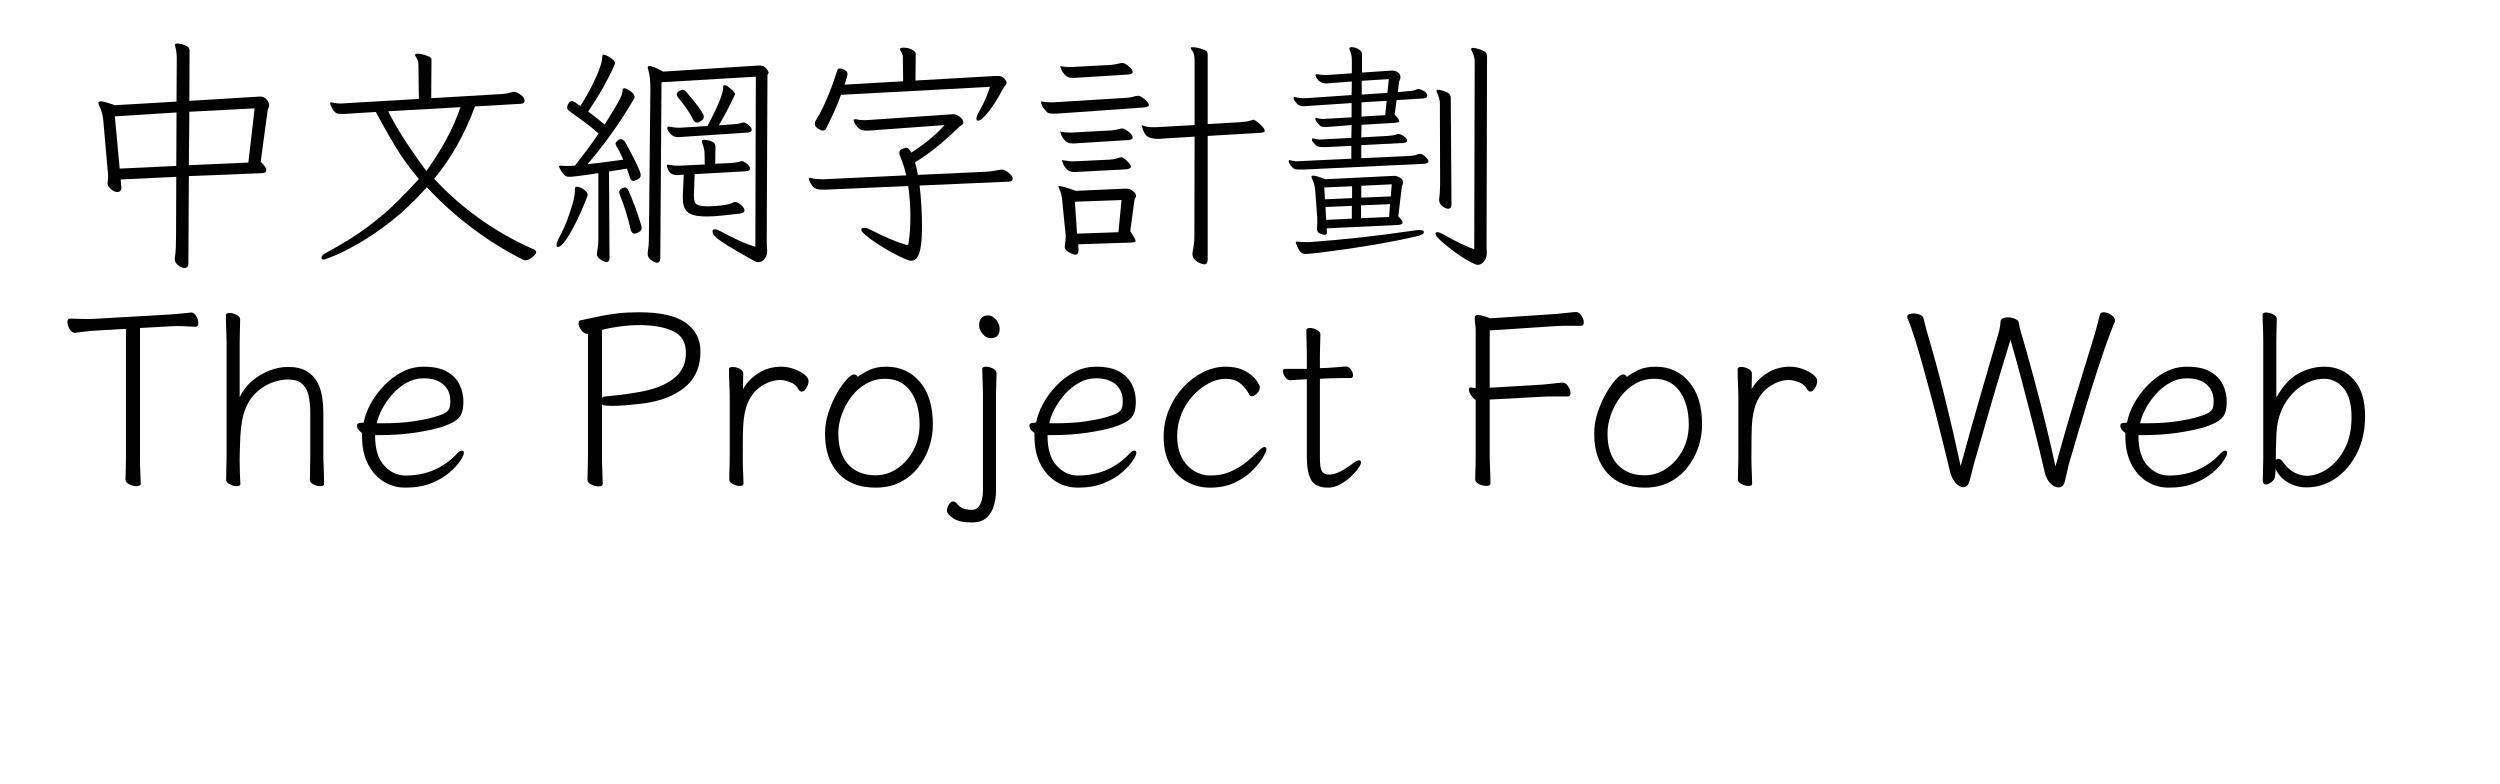 <svg  xmlns="http://www.w3.org/2000/svg" xmlns:xlink="http://www.w3.org/1999/xlink" width="957" height="300" viewBox="0 0 981 324"><path transform="translate(0 100)" d="M51.8,-27.2L51.6,8.9Q51.6,10.8 50,10.8Q48.9,10.8 47.45,9.7Q46,8.6 46,7.3L46,6.7Q46.3,4.7 46.4,2.5Q46.5,0.3 46.5,-2.1L46.6,-26.9L23.6,-25.8L23.9,-22.2L23.9,-22.1Q23.9,-21.6 23.45,-21.1Q23,-20.6 22.2,-20.6Q21.1,-20.6 19.65,-21.75Q18.2,-22.9 18.2,-24L18.2,-24.4Q18.3,-25.2 18.35,-25.85Q18.4,-26.5 18.4,-27.2Q18.4,-27.8 18.35,-28.5Q18.3,-29.2 18.2,-30L16.4,-50.4Q16.3,-51.6 15.95,-53.05Q15.6,-54.5 14.8,-56.1Q14.4,-56.9 14.4,-57.4Q14.4,-58.1 15.5,-58.1Q16.8,-58.1 21.2,-56.5L46.7,-58L46.8,-76.1Q46.8,-77.4 46.6,-78.7Q46.4,-80 46.1,-81Q46.1,-81.1 46.05,-81.2Q46,-81.3 46,-81.4Q46,-82 47.1,-82Q47.8,-82 49,-81.7Q50.2,-81.4 51.15,-80.8Q52.1,-80.2 52.1,-79.1L52,-58.3L79.8,-60Q80.2,-60 80.55,-60.05Q80.9,-60.1 81.2,-60.1Q82.9,-60.1 83.95,-58.85Q85,-57.6 85,-56.5Q85,-55.9 84.75,-55.45Q84.5,-55 84.4,-54.6L81.5,-33.1Q83.8,-31 83.8,-29.7Q83.8,-28.4 81.9,-28.4L51.8,-27.2ZM79,-55.2L52,-53.8L51.8,-31.7L76.4,-32.8L79,-55.2ZM46.7,-53.5L21.2,-51.9L23.2,-30.3L46.6,-31.4L46.7,-53.5Z"></path><path transform="translate(100 100)" d="M90.4,7.6Q90.3,7.6 90.2,7.5Q79,1.9 68.75,-5.85Q58.5,-13.6 50.2,-22.6Q42.8,-14.3 35.5,-8.6Q28.2,-2.9 22.05,0.6Q15.9,4.1 12,5.7Q8.1,7.3 7.6,7.3Q6.6,7.3 6.6,6.6Q6.6,5.6 8.4,4.6Q19,-1.1 26.05,-6.45Q33.1,-11.8 38.05,-16.75Q43,-21.7 46.9,-26Q41.2,-32.7 37,-39.7Q32.8,-46.7 29.1,-53.7L17.6,-53Q16.7,-52.9 16,-52.9Q15.3,-52.9 14.8,-52.9Q13,-52.9 12.4,-53.5L11.5,-54.4Q10.8,-55.6 10.3,-56.8Q10.2,-57 10.2,-57.3Q10.2,-57.7 10.7,-57.7Q10.8,-57.7 10.9,-57.65Q11,-57.6 11.1,-57.6Q11.9,-57.4 12.8,-57.3Q13.7,-57.2 14.5,-57.2Q15,-57.2 15.4,-57.25Q15.8,-57.3 16.2,-57.3L46.9,-59.1L46.7,-73.5Q46.7,-75 45.6,-76.6Q45.3,-76.9 45.3,-77.2Q45.3,-77.8 46.5,-77.8Q47,-77.8 48.35,-77.5Q49.7,-77.2 50.9,-76.7Q52.1,-76.2 52.1,-75.4L52,-59.4L80.8,-61.1Q82.3,-61.2 83.35,-61.4Q84.4,-61.6 85.4,-61.9Q85.7,-62 86.2,-62Q87.4,-62 89,-60.8Q90.6,-59.6 90.6,-58.4Q90.6,-57.3 89.2,-57.1L70.1,-56Q67,-47.6 62.75,-40Q58.5,-32.4 53.2,-26.1Q61.3,-17.3 71.7,-9.8Q82.1,-2.3 94.4,3.1Q94.7,3.2 95.05,3.5Q95.4,3.8 95.4,4.3Q95.4,5 93.85,6.3Q92.3,7.6 90.8,7.6L90.4,7.6ZM34.2,-54Q37.4,-47.6 41.8,-40.95Q46.2,-34.3 50,-29.3Q54.2,-35.1 57.9,-41.75Q61.6,-48.4 64.1,-55.7L34.2,-54Z"></path><path transform="translate(200 100)" d="M21.1,-28.4Q19.8,-28.2 17.3,-27.85Q14.8,-27.5 12.45,-27.2Q10.1,-26.9 9.2,-26.9Q8.7,-26.9 8.2,-27Q7.7,-27.1 7.2,-27.5Q6.3,-28.4 5.8,-29.2Q5.3,-30 4.9,-30.9Q4.8,-31 4.8,-31.2Q4.8,-31.5 5.3,-31.5L5.7,-31.5Q6.5,-31.4 7.05,-31.4Q7.6,-31.4 8.2,-31.4Q8.8,-31.4 9.45,-31.4Q10.1,-31.4 10.8,-31.5L11.4,-31.5Q14,-34.8 16.5,-38.15Q19,-41.5 21.2,-44.8Q18,-47.6 15.1,-49.75Q12.2,-51.9 9.6,-53.7Q9,-54.2 8.6,-54.55Q8.2,-54.9 8.2,-55.6Q8.2,-56.1 8.5,-56.8Q9.2,-58.2 10.1,-58.2Q10.5,-58.2 10.85,-58Q11.2,-57.8 11.6,-57.6Q12.1,-57.2 12.65,-56.85Q13.2,-56.5 13.7,-56.2Q16.1,-60 18.15,-63.95Q20.2,-67.9 21.45,-71.25Q22.7,-74.6 22.7,-76.5Q22.7,-77.4 23.4,-77.4Q23.8,-77.4 24.9,-76.85Q26,-76.3 27,-75.45Q28,-74.6 28,-73.7Q28,-73.6 26.75,-70.9Q25.5,-68.2 23.05,-63.8Q20.6,-59.4 16.9,-53.9Q18.5,-52.7 20.2,-51.35Q21.9,-50 23.7,-48.5Q27.2,-54.1 28.75,-56.8Q30.3,-59.5 30.7,-60.65Q31.1,-61.8 31.1,-62.6Q31.1,-63.5 31.8,-63.5Q32.8,-63.5 34.45,-62.25Q36.1,-61 36.1,-59.7Q36.1,-59.6 34.65,-57.15Q33.2,-54.7 30.6,-50.7Q28,-46.7 24.4,-41.85Q20.8,-37 16.6,-32.1Q20.1,-32.5 23.75,-32.95Q27.4,-33.4 31.4,-34Q30.8,-35.4 30.1,-36.8Q29.4,-38.2 28.6,-39.5Q28.2,-40.3 28.2,-40.6Q28.2,-41.1 28.95,-41.8Q29.7,-42.5 30.4,-42.5Q31.3,-42.5 32.2,-41.2Q32.5,-40.6 33.55,-38.75Q34.6,-36.9 35.75,-34.6Q36.9,-32.3 37.75,-30.35Q38.6,-28.4 38.6,-27.7Q38.6,-26.3 37.2,-25.75Q35.8,-25.2 35.6,-25.2Q34.8,-25.2 34.45,-25.9Q34.1,-26.6 34.1,-26.7L32.9,-30.3L25.5,-29.1L25.7,6.8Q25.7,8.3 24.5,8.3Q23.5,8.3 22,7.3Q20.5,6.3 20.5,5.1Q20.5,4.5 20.6,4.1Q20.8,2.6 20.95,1.55Q21.1,0.5 21.1,-1.4L21.1,-28.4ZM86.2,-68.3L47.2,-66L46.7,6.6Q46.7,8.6 45.4,8.6Q44.4,8.6 42.95,7.55Q41.5,6.5 41.5,5.1Q41.5,4.8 41.5,4.4Q41.5,4 41.6,3.6Q41.9,1.8 41.95,0.15Q42,-1.5 42,-3.1L42.6,-62.9Q42.6,-65.5 42.4,-67.6Q42.2,-69.7 41.7,-71.2Q41.5,-71.8 41.5,-72.1Q41.5,-72.7 42.2,-72.7Q42.8,-72.7 44.15,-72.2Q45.5,-71.7 47.9,-70.4L87.2,-72.9L87.9,-72.9Q89.2,-72.9 90,-72.2Q90.8,-71.5 91.15,-70.8Q91.5,-70.1 91.5,-70.1Q91.5,-69.7 91.25,-69.45Q91,-69.2 91,-68.8L90.7,0.9Q90.7,1.8 90.8,2.55Q90.9,3.3 90.9,4.1Q90.9,5.5 89.85,6.95Q88.8,8.4 87.2,8.4Q86.5,8.4 85.7,7.95Q84.9,7.5 83.6,6.8Q77.9,3.6 74.75,1.65Q71.6,-0.3 70.25,-1.45Q68.9,-2.6 68.6,-3.2Q68.3,-3.8 68.3,-4.2Q68.3,-5.2 69.3,-5.2Q70.1,-5.2 71.4,-4.5Q75.3,-2.4 78.8,-0.75Q82.3,0.9 86,2L86.2,-68.3ZM55.7,-43.4Q55.1,-43.4 54.65,-43.35Q54.2,-43.3 53.9,-43.3Q52.3,-43.3 51.1,-44.5Q49.9,-45.7 49.6,-46.7L49.6,-47Q49.6,-47.7 50.2,-47.7Q50.4,-47.7 50.5,-47.6Q51.4,-47.5 52.25,-47.35Q53.1,-47.2 54.1,-47.2L54.9,-47.2L66.2,-47.9Q67.8,-50.9 69.3,-54Q70.8,-57.1 71.75,-59.75Q72.7,-62.4 72.7,-64Q72.7,-64.8 73.3,-64.8Q73.9,-64.8 74.9,-64.05Q75.9,-63.3 76.75,-62.45Q77.6,-61.6 77.6,-61.1Q77.6,-61 77.55,-60.95Q77.5,-60.9 77.5,-60.8Q75.8,-57.1 74.15,-54Q72.5,-50.9 70.9,-48.2L76.7,-48.6Q77.8,-48.7 78.6,-48.8Q79.4,-48.9 80.2,-49.2Q80.8,-49.4 81,-49.4Q81.9,-49.4 83.2,-48.3Q84.5,-47.2 84.5,-46.3Q84.5,-45.4 83,-45.2L55.7,-43.4ZM64.7,-51.8Q64.7,-50.7 63.6,-50Q62.5,-49.3 62,-49.3Q61,-49.3 60.3,-50.5Q59,-53.1 57.5,-55.2Q56,-57.3 54.3,-59.4Q53.5,-60.3 53.5,-61Q53.5,-61.7 54.4,-62.3Q55.3,-62.9 55.9,-62.9Q56.6,-62.9 57.3,-62.2Q58.5,-60.8 60.25,-58.65Q62,-56.5 63.35,-54.55Q64.7,-52.6 64.7,-51.8ZM60.9,-28L60.6,-19.7L60.6,-19Q60.6,-16.1 61.85,-15.4Q63.1,-14.7 66.8,-14.7Q68,-14.7 69.95,-14.85Q71.9,-15 73.85,-15.35Q75.8,-15.7 76.9,-16.3Q77.3,-16.5 77.6,-16.5Q78.7,-16.5 80.1,-15.25Q81.5,-14 81.5,-13.1Q81.5,-11.9 79.7,-11.7Q75.3,-11.2 71.95,-10.85Q68.6,-10.5 65.7,-10.5Q65.2,-10.5 64.6,-10.55Q64,-10.6 63.5,-10.6Q59.7,-10.8 57.85,-12.45Q56,-14.1 56,-18.3L56,-19L56.4,-27.8L55.2,-27.7Q54.6,-27.7 54.15,-27.65Q53.7,-27.6 53.4,-27.6Q52.7,-27.6 51.5,-28.05Q50.3,-28.5 49.5,-31Q49.4,-31.2 49.4,-31.5Q49.4,-31.9 49.8,-31.9L50,-31.9Q50.9,-31.8 51.75,-31.65Q52.6,-31.5 53.6,-31.5L54.4,-31.5L65.1,-32L65,-36.3Q65,-37.5 64.75,-38.55Q64.5,-39.6 64.1,-40.7Q64,-41 63.95,-41.25Q63.9,-41.5 63.9,-41.6Q63.9,-42.2 64.7,-42.2Q65,-42.2 66.15,-42.05Q67.3,-41.9 68.4,-41.3Q69.5,-40.7 69.5,-39.3L69.4,-32.3L76,-32.6Q77.1,-32.7 77.9,-32.8Q78.7,-32.9 79.5,-33.2Q80.1,-33.4 80.3,-33.4Q81.2,-33.4 82.5,-32.3Q83.8,-31.2 83.8,-30.3Q83.8,-29.4 82.3,-29.2L60.9,-28ZM11.4,-21.9Q11.4,-22.8 12.2,-22.8Q13.5,-22.8 15.1,-21.65Q16.7,-20.5 16.7,-19.4Q16.7,-19.1 16.5,-18.7Q15.5,-16.1 13.95,-12.55Q12.4,-9 10.6,-5.65Q8.8,-2.3 7.15,-0.1Q5.5,2.1 4.4,2.1Q3.8,2.1 3.8,1.3Q3.8,0.3 4.8,-1.6Q5.7,-3.2 6.85,-5.75Q8,-8.3 9,-11.2Q10,-14.1 10.7,-16.7Q11.4,-19.3 11.4,-21.1L11.4,-21.9ZM30.6,-22Q31.6,-22.5 32.1,-22.5Q33,-22.5 33.6,-21.1Q35.2,-17.4 36.45,-14Q37.7,-10.6 38.7,-7.2Q39,-6.3 39,-5.7Q39,-4.7 37.85,-4.05Q36.7,-3.4 36,-3.4Q34.9,-3.4 34.4,-5.2Q33.7,-8.5 32.55,-12.2Q31.4,-15.9 30,-19.4Q29.7,-20.2 29.7,-20.6Q29.7,-21.3 30.6,-22Z"></path><path transform="translate(300 100)" d="M21.4,-60.8Q20.1,-57.1 18.45,-53.5Q16.8,-49.9 15.3,-47Q14.9,-46 13.8,-46Q13.3,-46 11.95,-46.8Q10.6,-47.6 10.6,-48.9Q10.6,-49.4 10.9,-50Q12.5,-52.5 14.1,-55.9Q15.7,-59.3 17.15,-63.05Q18.6,-66.8 19.6,-70.1Q19.8,-70.8 20.05,-71.25Q20.3,-71.7 21,-71.7Q21.5,-71.7 22.2,-71.4Q23.3,-71 23.7,-70.5Q24.1,-70 24.1,-69.4Q24.1,-69.3 24.05,-69.1Q24,-68.9 24,-68.7L22.9,-65L47.1,-66.4L47,-76.3Q47,-77.7 46,-79Q45.8,-79.3 45.8,-79.6Q45.8,-80.3 47.2,-80.3Q49.3,-80.3 50.8,-79.45Q52.3,-78.6 52.3,-77.9L52.2,-66.7L85.3,-68.6L86.1,-68.6Q88.2,-68.6 89.05,-67.4Q89.9,-66.2 89.9,-66Q89.9,-65.3 89.35,-64.7Q88.8,-64.1 88.6,-63.7Q85.3,-57.4 82.35,-53.75Q79.4,-50.1 78.1,-50.1Q77.4,-50.1 77.4,-50.9Q77.4,-52.1 78.9,-54.6Q81.4,-59 83,-64.1L21.4,-60.8ZM53.9,-23.3Q54.4,-19.1 54.65,-14.7Q54.9,-10.3 54.9,-6.6Q54.9,-4.7 54.8,-2.25Q54.7,0.2 54.3,2.5Q53.9,4.8 53,6.3Q52.1,7.8 50.4,7.8Q49.5,7.8 47.15,6.75Q44.8,5.7 41.85,4.05Q38.9,2.4 36.15,0.6Q33.4,-1.2 31.6,-2.75Q29.8,-4.3 29.8,-5Q29.8,-5.8 30.9,-5.8Q31.4,-5.8 32.1,-5.65Q32.8,-5.5 33.6,-5Q42,-0.7 48.2,1.2Q48.4,1.3 48.8,1.3Q49.1,1.3 49.3,0.8Q50.1,-4.3 50.1,-10.6Q50.1,-16.8 49.2,-23.1L15.3,-21.6L13.6,-21.6Q11.8,-21.6 10.6,-22.2Q9.4,-22.8 8.2,-25.5Q8.1,-25.7 8.1,-26Q8.1,-26.5 8.6,-26.5Q8.8,-26.5 8.9,-26.45Q9,-26.4 9.1,-26.4Q10,-26.1 11.1,-26Q12.2,-25.9 13.3,-25.9L14.5,-25.9L48.4,-27.5Q47.9,-29.6 47.25,-31.65Q46.6,-33.7 45.8,-35.5Q45.5,-36.3 45.5,-36.7Q45.5,-38.1 46.85,-38.5Q48.2,-38.9 48.3,-38.9Q49,-38.9 49.4,-38.45Q49.8,-38 50.5,-36.9Q59.5,-42.8 64.2,-48.3L34.2,-46.1Q33.5,-46 32.85,-46Q32.2,-46 31.7,-46Q29.8,-46 28.65,-47.05Q27.5,-48.1 27.05,-49.15Q26.6,-50.2 26.6,-50.3Q26.6,-50.7 27.3,-50.7L27.7,-50.7Q28.5,-50.5 29.45,-50.4Q30.4,-50.3 31.2,-50.3Q31.7,-50.3 32.1,-50.35Q32.5,-50.4 32.9,-50.4L66.6,-52.7Q66.9,-52.7 67.2,-52.75Q67.5,-52.8 67.7,-52.8Q69.1,-52.8 70.55,-51.7Q72,-50.6 72,-49.5Q72,-48.7 71.2,-48.2Q70.4,-47.7 70.1,-47.4Q65.7,-43.1 61.25,-39.45Q56.8,-35.8 52,-32.9Q52.8,-30.4 53.2,-27.7L81.4,-29Q83.1,-29.1 84.4,-29.35Q85.7,-29.6 87.1,-29.8Q87.5,-29.9 88.1,-29.9Q88.7,-29.9 89.7,-29.3Q90.7,-28.7 91.55,-27.8Q92.4,-26.9 92.4,-26.1Q92.4,-25.1 90.9,-24.9L53.9,-23.3Z"></path><path transform="translate(400 100)" d="M17,-67.8Q15.1,-67.8 14,-69Q12.9,-70.2 12.5,-71.25Q12.1,-72.3 12,-72.7Q12.1,-72.7 12.2,-72.7Q12.3,-72.7 12.5,-72.6Q13.8,-72.3 15.8,-72.3L16.9,-72.3L33.4,-73.2Q35.6,-73.5 36.6,-73.8Q37.4,-74 37.9,-74Q38.3,-74 39.35,-73.35Q40.4,-72.7 41.2,-71.8Q42,-70.9 42,-70.2Q42,-69.4 40.2,-69.2L17.9,-67.8Q17.4,-67.8 17,-67.8ZM66.7,4.9Q66.7,4.4 66.8,4Q67.5,0.4 67.5,-2.1L67.6,-43.5L54.2,-42.7Q53.4,-42.6 53.2,-42.6L52.1,-42.6Q49.6,-42.6 48.1,-43.6Q46.6,-44.6 45.8,-47.8Q45.8,-48 45.75,-48.1Q45.7,-48.2 45.7,-48.3Q45.8,-48.2 46,-48.2Q47.7,-47.4 50.2,-47.4L51.4,-47.4L67.6,-48.3L67.6,-74.9Q67.6,-76 67.4,-77.2Q67.2,-78.4 66.3,-79.5Q66,-79.9 66,-80.2Q66,-80.5 67.05,-80.5Q68.1,-80.5 70.1,-79.9Q72.1,-79.3 72.55,-78.85Q73,-78.4 73,-77.3L73,-48.7L86.5,-49.5Q87.7,-49.6 88.9,-49.75Q90.1,-49.9 91.2,-50.3Q91.7,-50.5 92.1,-50.5Q92.3,-50.5 93.45,-49.65Q94.6,-48.8 95.6,-47.7Q96.6,-46.6 96.6,-45.9Q96.6,-45.5 96.3,-45.4Q95.7,-45.2 94.9,-45.1L73,-43.8L73,7.2Q73,9.3 71.6,9.3Q71.3,9.3 70.1,8.9Q68.9,8.5 67.8,7.5Q66.7,6.5 66.7,4.9ZM48.3,-56Q47.7,-55.7 47,-55.6L10.4,-53L9.3,-53Q7.2,-53 6.6,-53.6Q6,-54.2 5.1,-55.4Q4.1,-56.8 4.1,-58.1Q4.4,-58.1 4.6,-58Q5.8,-57.7 8,-57.7L9.4,-57.7L39.9,-59.6Q41.8,-59.8 43.3,-60.3Q43.8,-60.4 44.35,-60.4Q44.9,-60.4 46.05,-59.65Q47.2,-58.9 47.95,-58Q48.7,-57.1 48.7,-56.6Q48.7,-56.1 48.3,-56ZM17,-40.7Q15.1,-40.7 14,-41.9Q12.9,-43.1 12.5,-44.15Q12.1,-45.2 12,-45.6Q12.1,-45.6 12.2,-45.6Q12.3,-45.6 12.5,-45.5Q13.8,-45.2 15.8,-45.2L16.9,-45.2L33.4,-46.1Q35.6,-46.4 36.6,-46.7Q37.4,-46.9 37.9,-46.9Q38.3,-46.9 39.35,-46.25Q40.4,-45.6 41.2,-44.7Q42,-43.8 42,-43.1Q42,-42.3 40.2,-42.1L17.9,-40.7Q17.4,-40.7 17,-40.7ZM17.6,-28.9Q15.7,-28.9 14.6,-30.15Q13.5,-31.4 13.2,-32.4Q12.9,-33.4 12.7,-33.8Q12.8,-33.8 15,-33.5Q15.9,-33.3 16.9,-33.3L17.7,-33.3L32.5,-34Q34.3,-34.1 35.55,-34.55Q36.8,-35 37.35,-35Q37.9,-35 38.85,-34.2Q39.8,-33.4 40.55,-32.45Q41.3,-31.5 41.3,-31.1Q41.3,-30.7 40.75,-30.4Q40.2,-30.1 39.4,-30L18.6,-28.9Q18.1,-28.9 17.6,-28.9ZM43.2,-0.4Q43.2,-0 42.8,0.1Q42,0.2 40.9,0.3L19.5,1L19.6,3.2L19.6,3.5Q19.6,5.3 18.2,5.3Q17.9,5.3 16.85,4.9Q15.8,4.5 14.85,3.75Q13.9,3 13.9,1.9Q13.9,1.5 14,1.1Q14.3,-1.1 14.3,-2.1L14.3,-2.8L13,-15.6Q12.9,-17.4 12.65,-18.8Q12.4,-20.2 11.8,-21.6Q11.3,-22.7 11.3,-23L11.3,-23.1Q11.4,-23.1 11.6,-23.1Q12.9,-23.1 18.5,-21.1L38.6,-22L39.5,-22Q40.9,-22 42.15,-21Q43.4,-20 43.4,-19Q43.4,-18.6 43.1,-18.15Q42.8,-17.7 42.7,-17.1L41,-4.4Q43.2,-1.2 43.2,-0.4ZM37.4,-17.3L18.1,-16.6L19,-3.4L36.1,-4L37.4,-17.3Z"></path><path transform="translate(500 100)" d="M12.6,-29.9L10.9,-29.9Q9,-29.9 8.3,-30.5Q7.2,-31.6 6.85,-32.35Q6.5,-33.1 6.5,-33.4Q6.5,-33.8 6.9,-33.8Q7,-33.8 7.1,-33.75Q7.2,-33.7 7.3,-33.7Q8.8,-33.3 10,-33.3Q10.4,-33.3 10.75,-33.35Q11.1,-33.4 11.5,-33.4L32.4,-34.4L32.4,-39.7L22.2,-39.2L20.5,-39.2Q18.6,-39.2 17.9,-39.8Q16.6,-41.1 16.35,-41.45Q16.1,-41.8 16.1,-42.4Q16.1,-42.8 16.5,-42.8Q16.6,-42.8 16.7,-42.75Q16.8,-42.7 16.9,-42.7Q18.4,-42.3 19.6,-42.3Q20,-42.3 20.35,-42.35Q20.7,-42.4 21.1,-42.4L32.4,-43L32.5,-48.3L23.6,-47.6Q23.2,-47.6 22.75,-47.55Q22.3,-47.5 21.8,-47.5Q20,-47.5 19.6,-47.9Q18.4,-49.1 17.95,-49.75Q17.5,-50.4 17.5,-50.8Q17.5,-51.3 17.9,-51.3Q18,-51.3 18.05,-51.25Q18.1,-51.2 18.2,-51.2Q19.5,-50.8 20.8,-50.8Q21.1,-50.8 21.4,-50.85Q21.7,-50.9 22,-50.9L32.5,-51.5L32.5,-57.4L14.6,-56.2Q13.9,-56.1 13.35,-56.1Q12.8,-56.1 12.3,-56.1Q10.9,-56.1 9.9,-57.15Q8.9,-58.2 8.6,-59Q8.5,-59.2 8.5,-59.5Q8.5,-59.9 9,-59.9Q9.1,-59.9 9.2,-59.85Q9.3,-59.8 9.4,-59.8Q11,-59.4 12.6,-59.4L13.6,-59.4L32.5,-60.7L32.6,-66.3L23.4,-65.6Q23,-65.6 22.7,-65.55Q22.4,-65.5 22.1,-65.5Q20.5,-65.5 19.35,-66.3Q18.2,-67.1 17.7,-68.4Q17.6,-68.6 17.6,-68.9Q17.6,-69.3 18,-69.3L18.3,-69.3Q20,-69 21.4,-69L22.4,-69L32.6,-69.7L32.6,-75Q32.6,-76.3 32.4,-77.3Q32.2,-78.3 31.7,-79.4Q31.6,-79.6 31.6,-79.9Q31.6,-80.5 32.4,-80.5Q34.2,-80.5 35.5,-79.6Q36.8,-78.7 36.8,-77.8L36.8,-70L48.9,-70.8L49.5,-70.8Q50.6,-70.8 51.65,-70.1Q52.7,-69.4 52.7,-68Q52.7,-67.3 52.4,-66.8Q52.1,-66.3 52.1,-65.9L51.6,-61.9L54.6,-62.2Q56.1,-62.3 57.25,-62.45Q58.4,-62.6 59.3,-63Q59.7,-63.2 60.1,-63.2Q60.9,-63.2 62.35,-62.4Q63.8,-61.6 63.8,-60.4Q63.8,-59.4 62.1,-59.3L51.1,-58.6L50.3,-52.6Q52.2,-50.7 52.2,-49.9Q52.2,-49.5 51.55,-49.4Q50.9,-49.3 50.1,-49.2L36.6,-48.4L36.5,-43.2L47.3,-43.8Q48.4,-43.9 49.25,-44Q50.1,-44.1 51,-44.4Q51.2,-44.5 51.4,-44.55Q51.6,-44.6 51.8,-44.6Q52.8,-44.6 54.15,-43.6Q55.5,-42.6 55.5,-41.8Q55.5,-41.1 54,-40.9L36.5,-40L36.5,-34.6L56.1,-35.5Q57.2,-35.6 58.05,-35.7Q58.9,-35.8 59.8,-36.2Q60,-36.3 60.2,-36.35Q60.4,-36.4 60.6,-36.4Q61.9,-36.4 63.1,-35.15Q64.3,-33.9 64.3,-33.4Q64.3,-32.5 62.8,-32.3L12.6,-29.9ZM83.4,-74.5Q83.4,-76.8 82.1,-79.1Q81.9,-79.7 81.9,-79.7Q81.9,-80.2 82.7,-80.2Q83.3,-80.2 84.7,-79.85Q86.1,-79.5 87.3,-78.8Q88.5,-78.1 88.5,-76.8L88.3,1.9Q88.3,2.6 88.35,3.3Q88.4,4 88.4,4.7Q88.4,6.6 87.25,8.05Q86.1,9.5 84.6,9.5Q83.9,9.5 81.9,8.45Q79.9,7.4 77.4,5.75Q74.9,4.1 72.6,2.25Q70.3,0.4 68.75,-1.1Q67.2,-2.6 67.2,-3.4Q67.2,-4 68,-4Q68.9,-4 70.8,-2.9Q74.3,-0.9 77.2,0.5Q80.1,1.9 83.2,3.1L83.4,-74.5ZM47.9,-67.3L36.7,-66.6L36.7,-60.9L47.3,-61.6L47.9,-67.3ZM68.7,-17.7Q69.1,-20.5 69.1,-24.4L69,-57.2Q69,-59.3 67.8,-61.7Q67.6,-62.3 67.6,-62.4Q67.6,-62.9 68.3,-62.9Q68.4,-62.9 69.65,-62.65Q70.9,-62.4 72.2,-61.7Q73.5,-61 73.5,-59.6L73.8,-15.5Q73.8,-13.7 72.4,-13.7Q71.4,-13.7 70.05,-14.75Q68.7,-15.8 68.7,-17.2L68.7,-17.7ZM47,-58.3L36.6,-57.7L36.6,-51.8L46.4,-52.4L47,-58.3ZM22.2,-5.6L22.3,-4.4L22.3,-4Q22.3,-2.9 21.4,-2.9Q21,-2.9 19.6,-3.4Q18.2,-3.9 18.2,-5.3L18.2,-5.9Q18.3,-6.4 18.3,-7.1Q18.3,-7.8 18.3,-8.5L18.3,-10L17.5,-20.7Q17.3,-23.7 16.4,-25.6Q15.9,-26.6 15.9,-26.9Q15.9,-27.4 16.6,-27.4Q17.2,-27.4 18.4,-27.05Q19.6,-26.7 21.6,-25.9L50.1,-27.3Q51.2,-27.3 52.5,-26.55Q53.8,-25.8 53.8,-24.6Q53.8,-24.1 53.6,-23.7Q53.4,-23.3 53.3,-23L51.8,-10.6Q53.6,-8.8 53.6,-8Q53.6,-7.2 51.8,-7L22.2,-5.6ZM49.1,-23.8L36.5,-23.2L36.5,-18.3L48.7,-18.8L49.1,-23.8ZM32.7,-23L21.2,-22.5L21.5,-17.6L32.7,-18.1L32.7,-23ZM48.4,-15.6L36.4,-15.1L36.4,-9.8L48,-10.3L48.4,-15.6ZM32.6,-14.9L21.7,-14.4L22,-9.1L32.6,-9.6L32.6,-14.9ZM15.1,0.1Q26,-0.7 36.35,-1.85Q46.7,-3 58.3,-4.7Q58.9,-4.8 59.4,-4.85Q59.9,-4.9 60.3,-4.9Q62.4,-4.9 62.4,-4.1Q62.4,-2.9 59,-2.2Q52,-0.6 44.55,0.7Q37.1,2 30.5,2.95Q23.9,3.9 19.35,4.45Q14.8,5 13.5,5Q11.7,5 10.75,3.3Q9.8,1.6 9.5,0.5Q9.5,0.4 9.45,0.35Q9.4,0.3 9.4,0.3Q9.4,-0.1 9.9,-0.1L10.2,-0.1Q11.3,-0 12.2,0.05Q13.1,0.1 13.9,0.1L15.1,0.1Z"></path><path transform="translate(0 200)" d="M25.8,-64L25.7,-64Q25.2,-64 23.2,-63.9Q21.2,-63.8 18.85,-63.65Q16.5,-63.5 14.8,-63.4Q13.1,-63.3 13.1,-63.3Q10.6,-63.2 8.25,-62.85Q5.9,-62.5 4.8,-62.4L4.7,-62.4Q3.4,-62.4 2.5,-63.95Q1.6,-65.5 1.6,-66.8Q1.6,-68.3 2.7,-68.3Q3.5,-68.3 5.5,-68.2Q7.5,-68.1 9.8,-68.1Q10.6,-68.1 11.45,-68.15Q12.3,-68.2 13,-68.2L44.2,-70Q46.5,-70.2 48.9,-70.4Q51.3,-70.6 52.5,-70.8L52.8,-70.8Q54,-70.8 54.85,-69.3Q55.7,-67.8 55.7,-66.4Q55.7,-64.9 54.6,-64.9Q53.6,-64.9 51.3,-65.05Q49,-65.2 46.6,-65.2Q46,-65.2 45.4,-65.15Q44.8,-65.1 44.3,-65.1L31.6,-64.4L31.6,-10.6Q31.6,-7.5 31.75,-4.6Q31.9,-1.7 31.9,-0Q31.9,0.5 31.4,0.75Q30.9,1 30.2,1Q28.8,1 27.2,0.25Q25.6,-0.5 25.6,-1.8Q25.6,-3 25.7,-5.55Q25.8,-8.1 25.8,-10.7L25.8,-64Z"></path><path transform="translate(58 200)" d="M43.8,-1.7Q43.9,-2.5 43.9,-4.4Q43.9,-6.3 43.95,-8.35Q44,-10.4 44,-11.5L44,-29.3Q44,-33.3 43.3,-36.4Q42.6,-39.5 40.65,-41.3Q38.7,-43.1 34.8,-43.1Q31.3,-43.1 27.6,-41.6Q23.9,-40.1 20.9,-36.95Q17.9,-33.8 16.4,-28.7Q15.7,-26.2 15.35,-22.8Q15,-19.4 14.95,-16.15Q14.9,-12.9 14.8,-10.5L14.8,-8.9Q14.8,-6.5 14.9,-4.2Q15,-1.9 15.1,0.1Q15.1,1 13.6,1Q12.3,1 10.75,0.25Q9.2,-0.5 9.2,-1.7Q9.2,-2.5 9.25,-4.6Q9.3,-6.7 9.35,-8.75Q9.4,-10.8 9.4,-11.5L9.4,-59Q9.4,-60 9.3,-62.1Q9.2,-64.2 9.15,-66.4Q9.1,-68.6 9.1,-69.7Q9.1,-70.6 10.6,-70.6Q12,-70.6 13.5,-69.85Q15,-69.1 15,-67.9Q15,-67.1 14.95,-65.2Q14.9,-63.3 14.85,-61.25Q14.8,-59.2 14.8,-58L14.8,-35.8Q16.8,-39.9 20.1,-42.65Q23.4,-45.4 27.25,-46.85Q31.1,-48.3 34.8,-48.3Q39.6,-48.3 42.5,-46.55Q45.4,-44.8 46.9,-42Q48.4,-39.2 48.9,-35.95Q49.4,-32.7 49.4,-29.7L49.4,-10.5Q49.4,-9.9 49.5,-7.8Q49.6,-5.7 49.65,-3.4Q49.7,-1.1 49.7,0.1Q49.7,1 48.1,1Q46.8,1 45.3,0.25Q43.8,-0.5 43.8,-1.6L43.8,-1.7Z"></path><path transform="translate(117 200)" d="M11.8,-20.1L11.8,-19.8Q11.8,-11.6 15.55,-7.5Q19.3,-3.4 24.4,-3.4Q30.9,-3.4 36.25,-5.75Q41.6,-8.1 45.6,-12.4Q46.8,-13.7 47.7,-13.7Q48.5,-13.7 48.5,-12.7Q48.5,-11.8 47,-9.5Q45.5,-7.2 42.55,-4.65Q39.6,-2.1 35.05,-0.25Q30.5,1.6 24.4,1.6Q19.3,1.6 15.25,-0.95Q11.2,-3.5 8.8,-8.25Q6.4,-13 6.4,-19.5L6.4,-21Q4.3,-22.4 4.3,-24Q4.3,-25.2 6,-25.2Q6.2,-25.2 6.65,-25.25Q7.1,-25.3 7.1,-25.3Q7.7,-28.9 9.85,-32.9Q12,-36.9 15.3,-40.4Q18.6,-43.9 22.8,-46.15Q27,-48.4 31.9,-48.4Q38,-48.4 41.6,-46.3Q45.2,-44.2 46.75,-40.9Q48.3,-37.6 48.3,-34Q48.3,-31.1 47.6,-29.2Q46.9,-27.3 44.85,-25.95Q42.8,-24.6 38.8,-23.3Q34.3,-22 27.8,-21.05Q21.3,-20.1 13,-20.1L11.8,-20.1ZM14.6,-25Q22.2,-25 27.55,-25.8Q32.9,-26.6 36.3,-27.6Q39.4,-28.5 40.75,-29.3Q42.1,-30.1 42.5,-31.2Q42.9,-32.3 42.9,-34.1Q42.9,-38.5 40,-41.05Q37.1,-43.6 31.8,-43.6Q28.1,-43.6 24.8,-41.75Q21.5,-39.9 18.95,-37Q16.4,-34.1 14.7,-30.9Q13,-27.7 12.5,-25L14.6,-25Z"></path><path transform="translate(171 200)" d=""></path><path transform="translate(206 200)" d="M10.8,-62L10.5,-62Q9.2,-62 8.05,-63.5Q6.9,-65 6.9,-66.3Q6.9,-67.5 7.9,-67.6Q9.9,-68 12.05,-68.5Q14.2,-69 17.9,-69.7Q19.6,-70 23.2,-70.45Q26.8,-70.9 32,-70.9Q45,-70.9 51.15,-66.6Q57.3,-62.3 57.3,-54.7Q57.3,-45.9 51.85,-40.8Q46.4,-35.7 37.2,-33.8Q35.3,-33.4 32.4,-33.05Q29.5,-32.7 26.45,-32.45Q23.4,-32.2 20.8,-32.2Q19.2,-32.2 18.1,-32.3Q17,-32.4 16.6,-32.9L16.6,-11.5Q16.6,-8.1 16.75,-4.85Q16.9,-1.6 16.9,0.1Q16.9,1.1 15.2,1.1Q13.8,1.1 12.2,0.35Q10.6,-0.4 10.6,-1.7Q10.6,-2.9 10.7,-5.8Q10.8,-8.7 10.8,-11.6L10.8,-62ZM16.6,-35.4Q17.1,-36.1 18.1,-36.1Q20.5,-36.3 23.75,-36.7Q27,-37.1 30.05,-37.6Q33.1,-38.1 34.8,-38.5Q42.6,-40.3 46.95,-44.1Q51.3,-47.9 51.3,-54.1Q51.3,-60.6 46,-63.1Q40.7,-65.6 31.8,-65.6Q28.2,-65.6 24.05,-65.05Q19.9,-64.5 16.6,-63.6L16.6,-35.4Z"></path><path transform="translate(266 200)" d="M9.4,-36.7Q9.4,-37.7 9.3,-39.8Q9.2,-41.9 9.15,-44.1Q9.1,-46.3 9.1,-47.4Q9.1,-48.3 10.6,-48.3Q12,-48.3 13.5,-47.55Q15,-46.8 15,-45.6Q15,-44.4 14.95,-42.65Q14.9,-40.9 14.9,-39.1Q16.9,-42.9 21.15,-45.65Q25.4,-48.4 30.7,-48.4Q33.4,-48.4 36,-47.45Q38.6,-46.5 40.3,-45.15Q42,-43.8 42,-42.5Q42,-41.1 41.1,-39.6Q40.2,-38.1 39.2,-38.1Q38.4,-38.1 37.8,-39.1Q36.8,-41.1 34.4,-42Q32,-42.9 30.4,-42.9Q26.1,-42.9 22,-40Q17.9,-37.1 16.2,-31.6Q15.5,-29.3 15.2,-26.6Q14.9,-23.9 14.85,-20.1Q14.8,-16.3 14.8,-10.6Q14.8,-7.5 14.95,-4.6Q15.1,-1.7 15.1,-0Q15.1,0.9 13.6,0.9Q12.3,0.9 10.75,0.15Q9.2,-0.6 9.2,-1.8Q9.2,-2.6 9.25,-4.45Q9.3,-6.3 9.35,-8.1Q9.4,-9.9 9.4,-10.6L9.4,-36.7Z"></path><path transform="translate(309 200)" d="M19.3,-44.2Q21.3,-45.7 24.15,-47.05Q27,-48.4 31.2,-48.4Q39.7,-48.4 45.05,-42.1Q50.4,-35.8 50.4,-24.5Q50.4,-19.7 48.85,-15.1Q47.3,-10.5 44.3,-6.7Q41.3,-2.9 36.9,-0.65Q32.5,1.6 26.7,1.6Q16.7,1.6 11.25,-4.4Q5.8,-10.4 5.8,-20.7Q5.8,-25.2 7.25,-29.55Q8.7,-33.9 10.75,-37.45Q12.8,-41 14.75,-43.1Q16.7,-45.2 17.7,-45.2Q18.8,-45.2 19.3,-44.2ZM26.7,-3.5Q31.6,-3.5 35.75,-6.35Q39.9,-9.2 42.4,-13.95Q44.9,-18.7 44.9,-24.5Q44.9,-32.9 41.2,-38.15Q37.5,-43.4 30.6,-43.4Q26.4,-43.4 22.85,-41.4Q19.3,-39.4 16.75,-36.05Q14.2,-32.7 12.75,-28.7Q11.3,-24.7 11.3,-20.8Q11.3,-12.5 15.4,-8Q19.5,-3.5 26.7,-3.5Z"></path><path transform="translate(365 200)" d="M18.3,-60.2Q16.4,-60.2 14.95,-61.95Q13.5,-63.7 13.5,-65.5Q13.5,-67.4 14.45,-68.5Q15.4,-69.6 17.3,-69.6Q19,-69.6 20.5,-67.85Q22,-66.1 22,-64.1Q22,-60.2 18.3,-60.2ZM15.1,-36.4Q15.1,-37.4 15.05,-39.6Q15,-41.8 14.9,-44.1Q14.8,-46.4 14.8,-47.5Q14.8,-48.4 16.3,-48.4Q17.7,-48.4 19.2,-47.65Q20.7,-46.9 20.7,-45.7Q20.7,-44.9 20.65,-43.15Q20.6,-41.4 20.55,-39.5Q20.5,-37.6 20.5,-36.4L20.5,3Q20.5,5.8 19.7,8.8Q18.9,11.8 16.75,13.9Q14.6,16 10.4,16Q5.3,16 2.75,14.25Q0.2,12.5 0.2,11.2Q0.2,9.9 1,8.6Q1.8,7.3 2.8,7.3Q3.6,7.3 4.3,8.2Q5.8,10 7.45,10.4Q9.1,10.8 10.4,10.8Q12.3,10.8 13.3,9.5Q14.3,8.2 14.7,6.4Q15.1,4.6 15.1,3.1L15.1,-36.4Z"></path><path transform="translate(395 200)" d="M11.8,-20.1L11.8,-19.8Q11.8,-11.6 15.55,-7.5Q19.3,-3.4 24.4,-3.4Q30.9,-3.4 36.25,-5.75Q41.6,-8.1 45.6,-12.4Q46.8,-13.7 47.7,-13.7Q48.5,-13.7 48.5,-12.7Q48.5,-11.8 47,-9.5Q45.5,-7.2 42.55,-4.65Q39.6,-2.1 35.05,-0.25Q30.5,1.6 24.4,1.6Q19.3,1.6 15.25,-0.95Q11.2,-3.5 8.8,-8.25Q6.4,-13 6.4,-19.5L6.4,-21Q4.3,-22.4 4.3,-24Q4.3,-25.2 6,-25.2Q6.2,-25.2 6.65,-25.25Q7.1,-25.3 7.1,-25.3Q7.7,-28.9 9.85,-32.9Q12,-36.9 15.3,-40.4Q18.6,-43.9 22.8,-46.15Q27,-48.4 31.9,-48.4Q38,-48.4 41.6,-46.3Q45.2,-44.2 46.75,-40.9Q48.3,-37.6 48.3,-34Q48.3,-31.1 47.6,-29.2Q46.9,-27.3 44.85,-25.95Q42.8,-24.6 38.8,-23.3Q34.3,-22 27.8,-21.05Q21.3,-20.1 13,-20.1L11.8,-20.1ZM14.6,-25Q22.2,-25 27.55,-25.8Q32.9,-26.6 36.3,-27.6Q39.4,-28.5 40.75,-29.3Q42.1,-30.1 42.5,-31.2Q42.9,-32.3 42.9,-34.1Q42.9,-38.5 40,-41.05Q37.1,-43.6 31.8,-43.6Q28.1,-43.6 24.8,-41.75Q21.5,-39.9 18.95,-37Q16.4,-34.1 14.7,-30.9Q13,-27.7 12.5,-25L14.6,-25Z"></path><path transform="translate(449 200)" d="M48.3,-14.2Q48.3,-13.4 46.85,-10.9Q45.4,-8.4 42.5,-5.5Q39.6,-2.6 35.25,-0.5Q30.9,1.6 25,1.6Q19.8,1.6 15.45,-0.8Q11.1,-3.2 8.45,-7.9Q5.8,-12.6 5.8,-19.4Q5.8,-25.4 8,-30.65Q10.2,-35.9 13.9,-39.9Q17.6,-43.9 22.15,-46.15Q26.7,-48.4 31.3,-48.4Q35.5,-48.4 38.25,-47.2Q41,-46 42.6,-44.45Q44.2,-42.9 44.9,-41.6Q45.6,-40.3 45.6,-40Q45.6,-38.6 44.45,-37.4Q43.3,-36.2 42.2,-36.2Q41.6,-36.2 41.3,-36.7Q39.6,-39.9 37.3,-41.65Q35,-43.4 31.5,-43.4Q27.9,-43.4 24.35,-41.5Q20.8,-39.6 17.85,-36.35Q14.9,-33.1 13.15,-28.85Q11.4,-24.6 11.4,-19.9Q11.4,-14.2 13.45,-10.55Q15.5,-6.9 18.65,-5.15Q21.8,-3.4 25,-3.4Q29.8,-3.4 33.5,-5.05Q37.2,-6.7 40.15,-9.1Q43.1,-11.5 45.4,-13.9Q46.7,-15.2 47.5,-15.2Q48.3,-15.2 48.3,-14.2Z"></path><path transform="translate(502 200)" d="M31.6,-8.9Q32.8,-9.7 33.5,-9.7Q34.4,-9.7 34.4,-8.8Q34.4,-8 33.2,-6.3Q32,-4.6 30.05,-2.8Q28.1,-1 25.7,0.3Q23.3,1.6 20.8,1.6Q15.6,1.6 13.8,-1.55Q12,-4.7 12,-11L12,-43.2L11.6,-43.2Q9.4,-43.1 7.3,-42.95Q5.2,-42.8 5.2,-42.8Q3.9,-42.8 3,-44.15Q2.1,-45.5 2.1,-46.5Q2.1,-47.5 3.1,-47.5L12,-47.5L12,-52.8Q12,-53.8 11.95,-55.9Q11.9,-58 11.85,-60.2Q11.8,-62.4 11.8,-63.5Q11.8,-64.4 13.3,-64.4Q14.6,-64.4 16.1,-63.65Q17.6,-62.9 17.6,-61.7Q17.6,-60.9 17.55,-59.25Q17.5,-57.6 17.45,-55.8Q17.4,-54 17.4,-52.8L17.4,-47.8L20.4,-47.9Q22.2,-48 24.6,-48.2Q27,-48.4 28,-48.5L28.1,-48.5Q29.3,-48.5 30.2,-47.25Q31.1,-46 31.1,-44.9Q31.1,-43.7 30.1,-43.7Q29.1,-43.7 26.3,-43.7Q23.5,-43.7 21.5,-43.6L17.4,-43.4L17.4,-10.8Q17.4,-6.6 18.2,-5.2Q19,-3.8 21.2,-3.8Q23.3,-3.8 25.9,-5.1Q28.5,-6.4 31.1,-8.5L31.6,-8.9Z"></path><path transform="translate(538 200)" d=""></path><path transform="translate(573 200)" d="M44.7,-36.1Q43.2,-36.1 41.6,-36.1Q40,-36.1 38.6,-36L16.6,-34.8L16.6,-10.7Q16.6,-9.5 16.7,-7.4Q16.8,-5.3 16.85,-3.3Q16.9,-1.3 16.9,-0.1Q16.9,0.9 15.2,0.9Q13.8,0.9 12.2,0.15Q10.6,-0.6 10.6,-1.9Q10.6,-2.7 10.65,-4.35Q10.7,-6 10.75,-7.8Q10.8,-9.6 10.8,-10.8L10.8,-34.7Q9.7,-35.3 8.85,-36.65Q8,-38 8,-39Q8,-39.8 8.7,-39.8L8.9,-39.8Q9.4,-39.7 9.85,-39.65Q10.3,-39.6 10.8,-39.6L10.8,-60.4Q10.8,-62 10.8,-63.45Q10.8,-64.9 10.6,-66.1Q10.5,-66.9 10.45,-67.45Q10.4,-68 10.4,-68.4Q10.4,-69.8 11.6,-69.8Q12.5,-69.8 13.75,-69.45Q15,-69.1 15.9,-68.75Q16.8,-68.4 16.8,-68.4L44,-70.2Q46.3,-70.4 48.85,-70.7Q51.4,-71 52.3,-71Q53.6,-71 54.55,-69.45Q55.5,-67.9 55.5,-66.7Q55.5,-65.3 54.4,-65.3L50.2,-65.3Q48.7,-65.3 47.1,-65.3Q45.5,-65.3 44.1,-65.2L16.6,-63.4L16.6,-39.7L38.5,-41Q40.8,-41.2 43.35,-41.5Q45.9,-41.8 46.8,-41.8Q48.1,-41.8 49.05,-40.25Q50,-38.7 50,-37.5Q50,-36.1 48.9,-36.1L44.7,-36.1Z"></path><path transform="translate(627 200)" d="M19.3,-44.2Q21.3,-45.7 24.15,-47.05Q27,-48.4 31.2,-48.4Q39.7,-48.4 45.05,-42.1Q50.4,-35.8 50.4,-24.5Q50.4,-19.7 48.85,-15.1Q47.3,-10.5 44.3,-6.7Q41.3,-2.9 36.9,-0.65Q32.5,1.6 26.7,1.6Q16.7,1.6 11.25,-4.4Q5.8,-10.4 5.8,-20.7Q5.8,-25.2 7.25,-29.55Q8.7,-33.9 10.75,-37.45Q12.8,-41 14.75,-43.1Q16.7,-45.2 17.7,-45.2Q18.8,-45.2 19.3,-44.2ZM26.7,-3.5Q31.6,-3.5 35.75,-6.35Q39.9,-9.2 42.4,-13.95Q44.9,-18.7 44.9,-24.5Q44.9,-32.9 41.2,-38.15Q37.5,-43.4 30.6,-43.4Q26.4,-43.4 22.85,-41.4Q19.3,-39.4 16.75,-36.05Q14.2,-32.7 12.75,-28.7Q11.3,-24.7 11.3,-20.8Q11.3,-12.5 15.4,-8Q19.5,-3.5 26.7,-3.5Z"></path><path transform="translate(683 200)" d="M9.4,-36.7Q9.4,-37.7 9.3,-39.8Q9.2,-41.9 9.15,-44.1Q9.1,-46.3 9.1,-47.4Q9.1,-48.3 10.6,-48.3Q12,-48.3 13.5,-47.55Q15,-46.8 15,-45.6Q15,-44.4 14.95,-42.65Q14.9,-40.9 14.9,-39.1Q16.9,-42.9 21.15,-45.65Q25.4,-48.4 30.7,-48.4Q33.4,-48.4 36,-47.45Q38.6,-46.5 40.3,-45.15Q42,-43.8 42,-42.5Q42,-41.1 41.1,-39.6Q40.2,-38.1 39.2,-38.1Q38.4,-38.1 37.8,-39.1Q36.8,-41.1 34.4,-42Q32,-42.9 30.4,-42.9Q26.1,-42.9 22,-40Q17.9,-37.1 16.2,-31.6Q15.5,-29.3 15.2,-26.6Q14.9,-23.9 14.85,-20.1Q14.8,-16.3 14.8,-10.6Q14.8,-7.5 14.95,-4.6Q15.1,-1.7 15.1,-0Q15.1,0.9 13.6,0.9Q12.3,0.9 10.75,0.15Q9.2,-0.6 9.2,-1.8Q9.2,-2.6 9.25,-4.45Q9.3,-6.3 9.35,-8.1Q9.4,-9.9 9.4,-10.6L9.4,-36.7Z"></path><path transform="translate(726 200)" d=""></path><path transform="translate(761 200)" d="M9.3,-63.1Q13.2,-50 16.7,-35.9Q20.2,-21.8 23.3,-7.3Q27.3,-22 31.35,-36.05Q35.4,-50.1 38.6,-61Q39.1,-62.6 39.4,-64.05Q39.7,-65.5 39.8,-67Q39.8,-68 40.7,-68.4Q41.6,-68.8 42.8,-68.8Q44.3,-68.8 45.75,-68.2Q47.2,-67.6 47.3,-66.7Q47.5,-65.4 47.7,-64.7Q47.9,-64 48.1,-63.1Q50.7,-54.3 53.4,-44.3Q56.1,-34.3 58.45,-24.7Q60.8,-15.1 62.5,-7.2Q66.6,-22.1 70.6,-35.3Q74.6,-48.5 77.8,-58.8Q78.6,-61.3 79.4,-64.25Q80.2,-67.2 80.9,-70Q81.2,-70.9 82.4,-70.9Q83.8,-70.9 85.45,-69.85Q87.1,-68.8 87.1,-67.5Q87.1,-67.1 87,-66.9Q85.9,-64.3 84.4,-60.25Q82.9,-56.2 80.7,-49.6Q78.5,-43 75.4,-32.85Q72.3,-22.7 68,-8Q67.6,-6.4 67.2,-4.5Q66.8,-2.6 66.3,-0.7Q65.7,1.5 63.7,1.5Q62.2,1.5 60.55,0Q58.9,-1.5 58.1,-4.6Q56,-13.7 53.55,-23.35Q51.1,-33 48.65,-42.3Q46.2,-51.6 43.9,-59.5Q41.6,-52.1 38.95,-43.25Q36.3,-34.4 33.7,-25.25Q31.1,-16.1 28.7,-7.9Q28.3,-6.4 27.9,-4.65Q27.5,-2.9 26.8,-0.7Q26.2,1.4 24.4,1.4Q22.9,1.4 21.35,-0.2Q19.8,-1.8 19,-4.6Q18.7,-6.1 17.6,-10.45Q16.5,-14.8 15,-20.95Q13.5,-27.1 11.65,-34.05Q9.8,-41 7.95,-47.7Q6.1,-54.4 4.4,-59.85Q2.7,-65.3 1.3,-68.5Q1.2,-68.7 1.2,-69Q1.2,-69.8 2,-70.1Q2.8,-70.4 3.8,-70.4Q5.2,-70.4 6.45,-69.9Q7.7,-69.4 7.9,-68.5L9.3,-63.1Z"></path><path transform="translate(846 200)" d="M11.8,-20.1L11.8,-19.8Q11.8,-11.6 15.55,-7.5Q19.3,-3.4 24.4,-3.4Q30.9,-3.4 36.25,-5.75Q41.6,-8.1 45.6,-12.4Q46.8,-13.7 47.7,-13.7Q48.5,-13.7 48.5,-12.7Q48.5,-11.8 47,-9.5Q45.5,-7.2 42.55,-4.65Q39.6,-2.1 35.05,-0.25Q30.5,1.6 24.4,1.6Q19.3,1.6 15.25,-0.95Q11.2,-3.5 8.8,-8.25Q6.4,-13 6.4,-19.5L6.4,-21Q4.3,-22.4 4.3,-24Q4.3,-25.2 6,-25.2Q6.2,-25.2 6.65,-25.25Q7.1,-25.3 7.1,-25.3Q7.7,-28.9 9.85,-32.9Q12,-36.9 15.3,-40.4Q18.6,-43.9 22.8,-46.15Q27,-48.4 31.9,-48.4Q38,-48.4 41.6,-46.3Q45.2,-44.2 46.75,-40.9Q48.3,-37.6 48.3,-34Q48.3,-31.1 47.6,-29.2Q46.9,-27.3 44.85,-25.95Q42.8,-24.6 38.8,-23.3Q34.3,-22 27.8,-21.05Q21.3,-20.1 13,-20.1L11.8,-20.1ZM14.6,-25Q22.2,-25 27.55,-25.8Q32.9,-26.6 36.3,-27.6Q39.4,-28.5 40.75,-29.3Q42.1,-30.1 42.5,-31.2Q42.9,-32.3 42.9,-34.1Q42.9,-38.5 40,-41.05Q37.1,-43.6 31.8,-43.6Q28.1,-43.6 24.8,-41.75Q21.5,-39.9 18.95,-37Q16.4,-34.1 14.7,-30.9Q13,-27.7 12.5,-25L14.6,-25Z"></path><path transform="translate(900 200)" d="M9.4,-59.3Q9.4,-62.4 9.25,-65.3Q9.1,-68.2 9.1,-69.9Q9.1,-70.8 10.6,-70.8Q12,-70.8 13.5,-70.05Q15,-69.3 15,-68.1Q15,-66.9 14.9,-64.35Q14.8,-61.8 14.8,-59.2L14.8,-35.6Q18.7,-42.7 23.9,-45.55Q29.1,-48.4 34.6,-48.4Q42,-48.4 46.75,-43.15Q51.5,-37.9 51.5,-27.8Q51.5,-19.4 48.2,-12.75Q44.9,-6.1 39.4,-2.3Q33.9,1.5 27.2,1.5Q23.2,1.5 19.7,-0.5Q16.2,-2.5 14.5,-6.1Q14.5,-4.7 14.2,-2.6Q14,-1.7 12.8,-0.7Q11.6,0.3 10.5,0.3Q9.2,0.3 9.2,-1.5Q9.2,-2.7 9.3,-5.35Q9.4,-8 9.4,-10.6L9.4,-59.3ZM15.4,-25.3Q15,-23.6 14.85,-20.7Q14.7,-17.8 14.65,-14.85Q14.6,-11.9 14.6,-9.8Q14.9,-10.3 15.6,-10.3Q16.8,-10.3 17.8,-8.7Q19.8,-5.9 22.35,-4.6Q24.9,-3.3 27.5,-3.3Q31.6,-3.3 35.85,-6.1Q40.1,-8.9 43,-14.35Q45.9,-19.8 45.9,-27.6Q45.9,-35.6 42.6,-39.5Q39.3,-43.4 34.6,-43.4Q30.3,-43.4 26.3,-41.1Q22.3,-38.8 19.4,-34.75Q16.5,-30.7 15.4,-25.3Z"></path></svg>